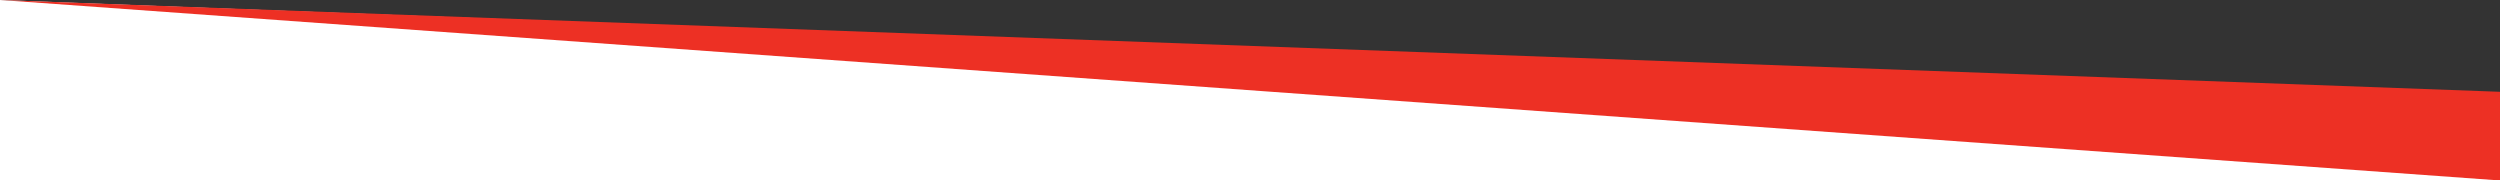 <?xml version="1.0" encoding="utf-8"?>
<!-- Generator: Adobe Illustrator 22.1.0, SVG Export Plug-In . SVG Version: 6.00 Build 0)  -->
<svg version="1.1" id="Layer_1" xmlns="http://www.w3.org/2000/svg" xmlns:xlink="http://www.w3.org/1999/xlink" x="0px" y="0px"
	 viewBox="0 0 1920 138.5" style="enable-background:new 0 0 1920 138.5;" xml:space="preserve" preserveAspectRatio="xMinYMax slice">
<rect x="0" y="0" width="1920" height="138.5" fill="#333333" stroke="none"/>
<style type="text/css">
	.st0{fill:#FFFFFF;}
	.st1{fill:#ED3024;}
</style>
<g>
	<polygon class="st0" points="1920,138.5 0,138.5 0,0 1920,73.4"/>
	<polygon class="st1" points="1920,138.6 0,0 1920,70.5"/>
</g>
</svg>
